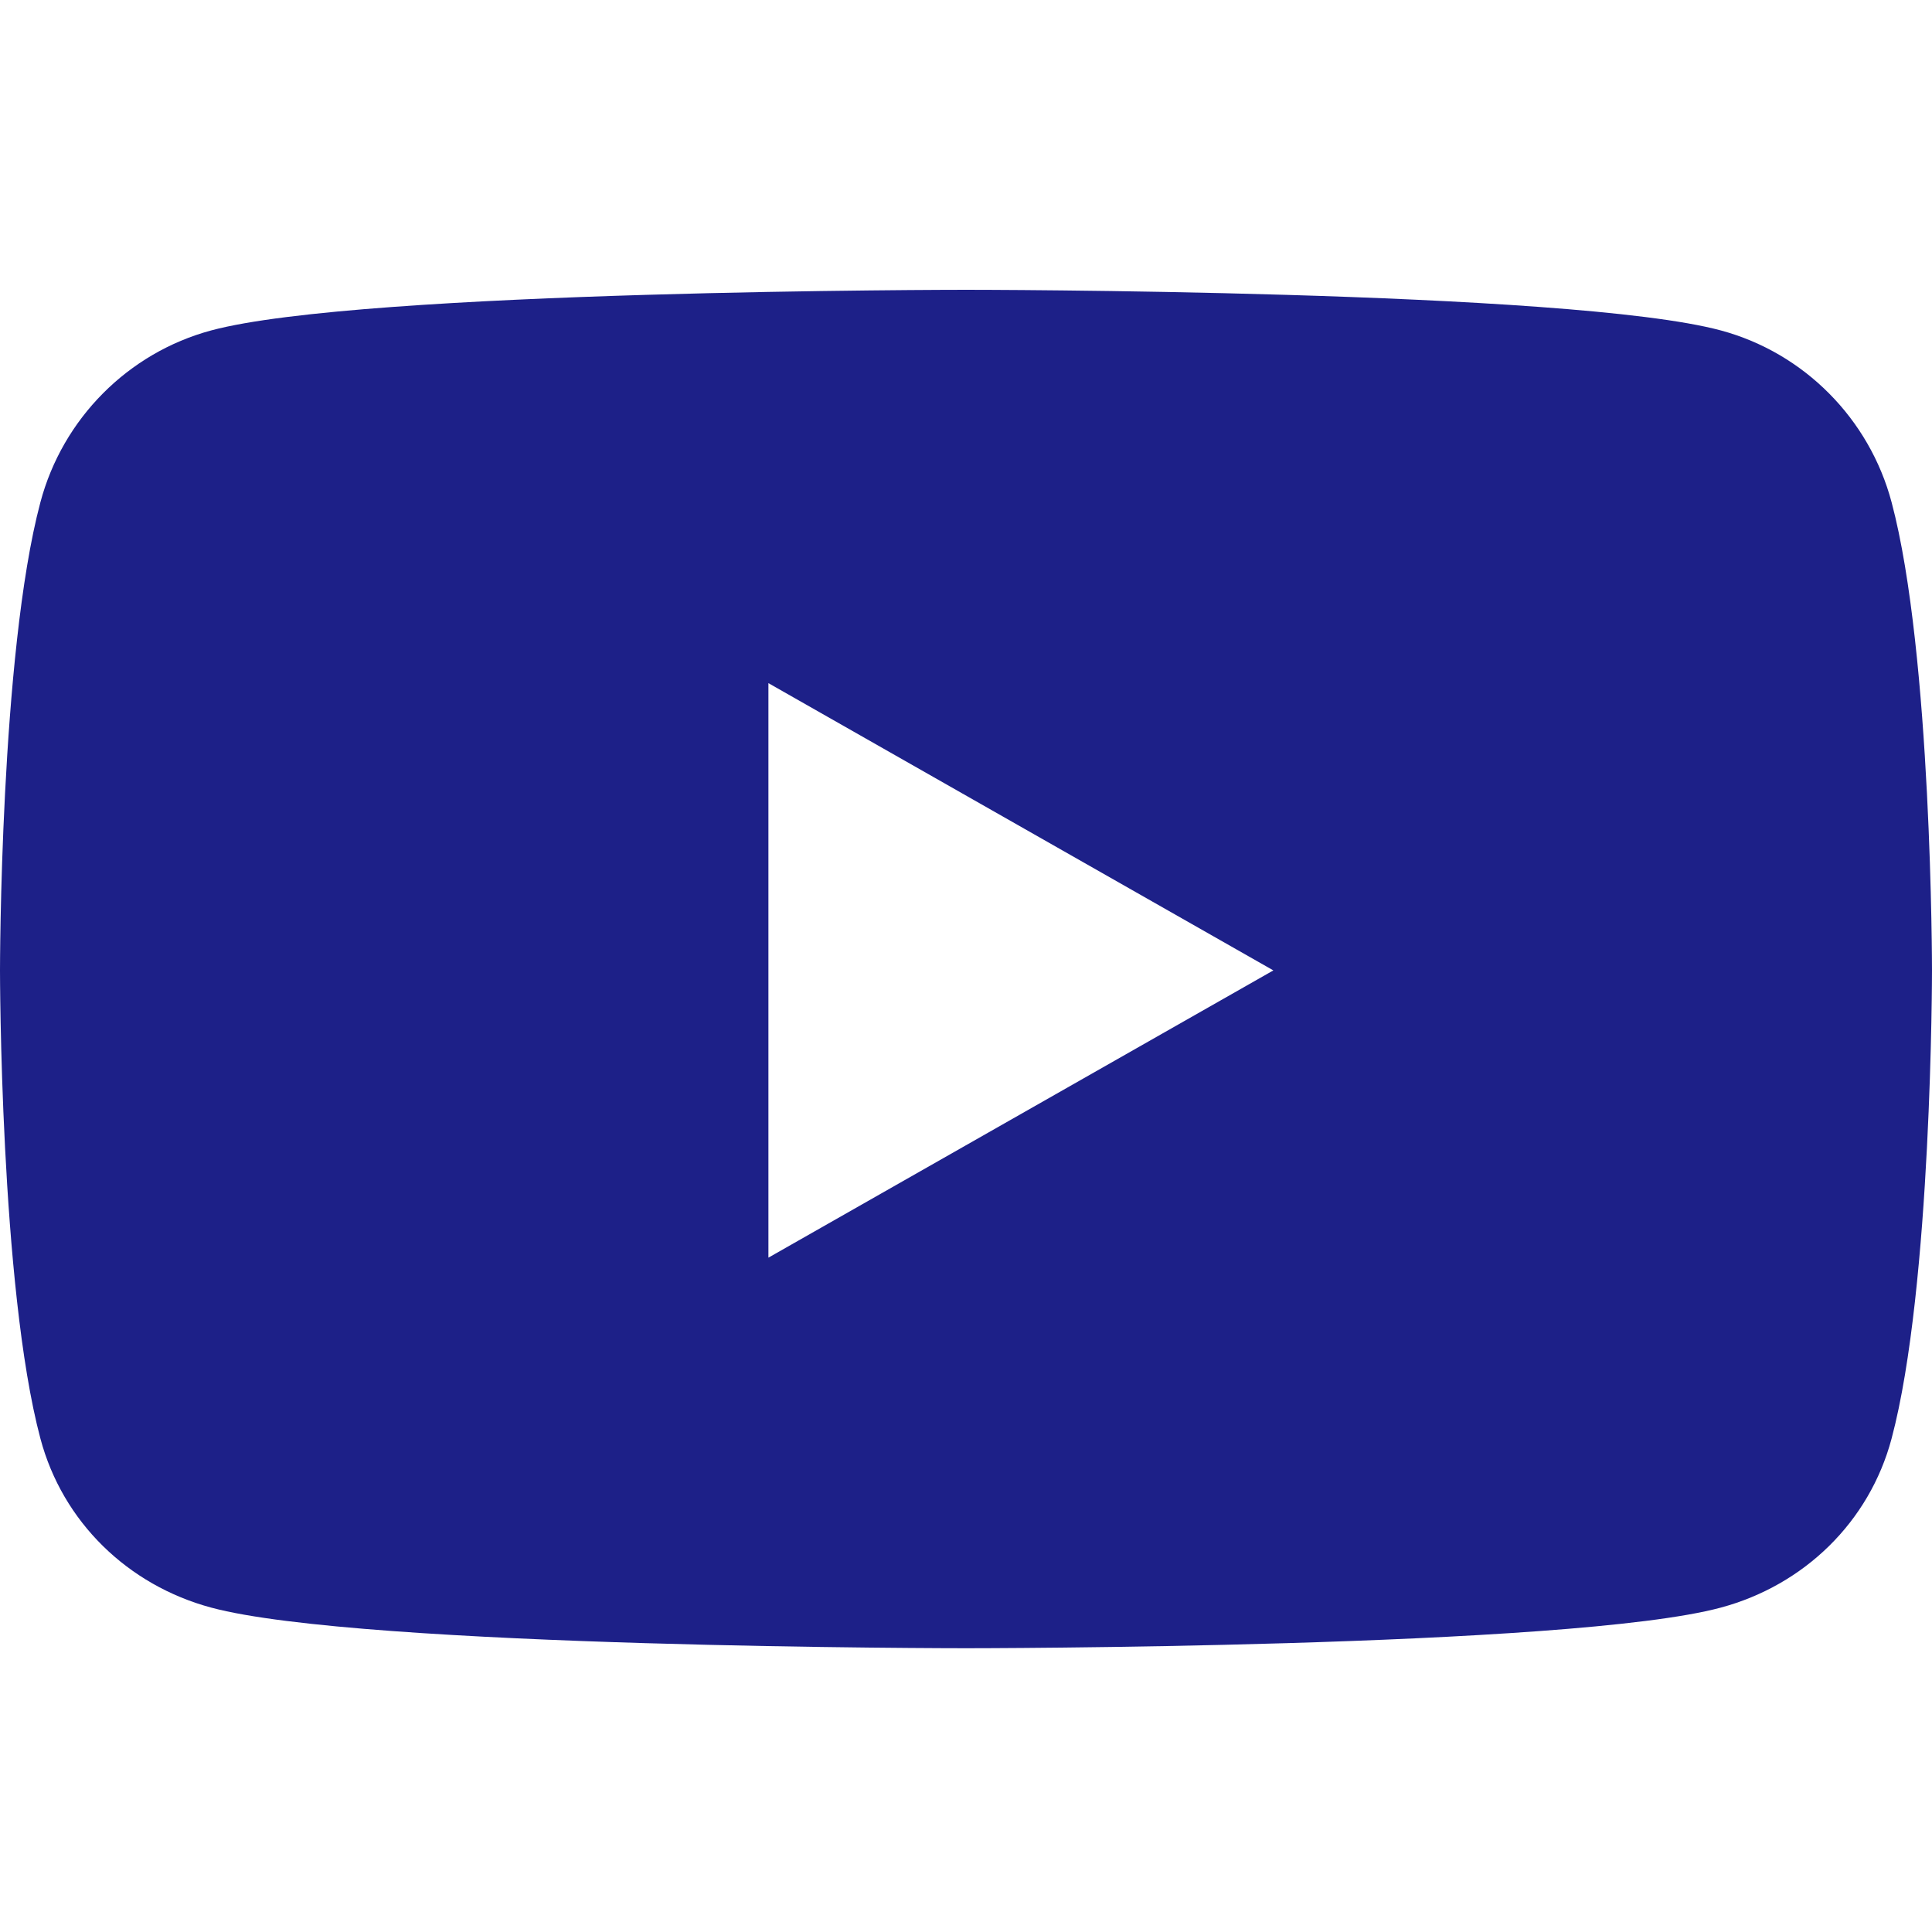 <svg xmlns="http://www.w3.org/2000/svg" width="100" height="100" viewBox="0 0 100 100"><path d="M97.91,26.002 C96.76,21.671 93.372,18.261 89.069,17.103 C81.271,15 50,15 50,15 C50,15 18.729,15 10.931,17.103 C6.628,18.261 3.24,21.671 2.09,26.002 C0,33.851 0,50.227 0,50.227 C0,50.227 0,66.604 2.09,74.453 C3.24,78.783 6.628,82.052 10.931,83.209 C18.729,85.312 50,85.312 50,85.312 C50,85.312 81.271,85.312 89.069,83.209 C93.372,82.052 96.76,78.783 97.91,74.453 C100,66.604 100,50.227 100,50.227 C100,50.227 100,33.851 97.91,26.002 Z M39.773,65.096 L39.773,35.359 L65.909,50.228 L39.773,65.096 Z" fill="#1d2088"/></svg>